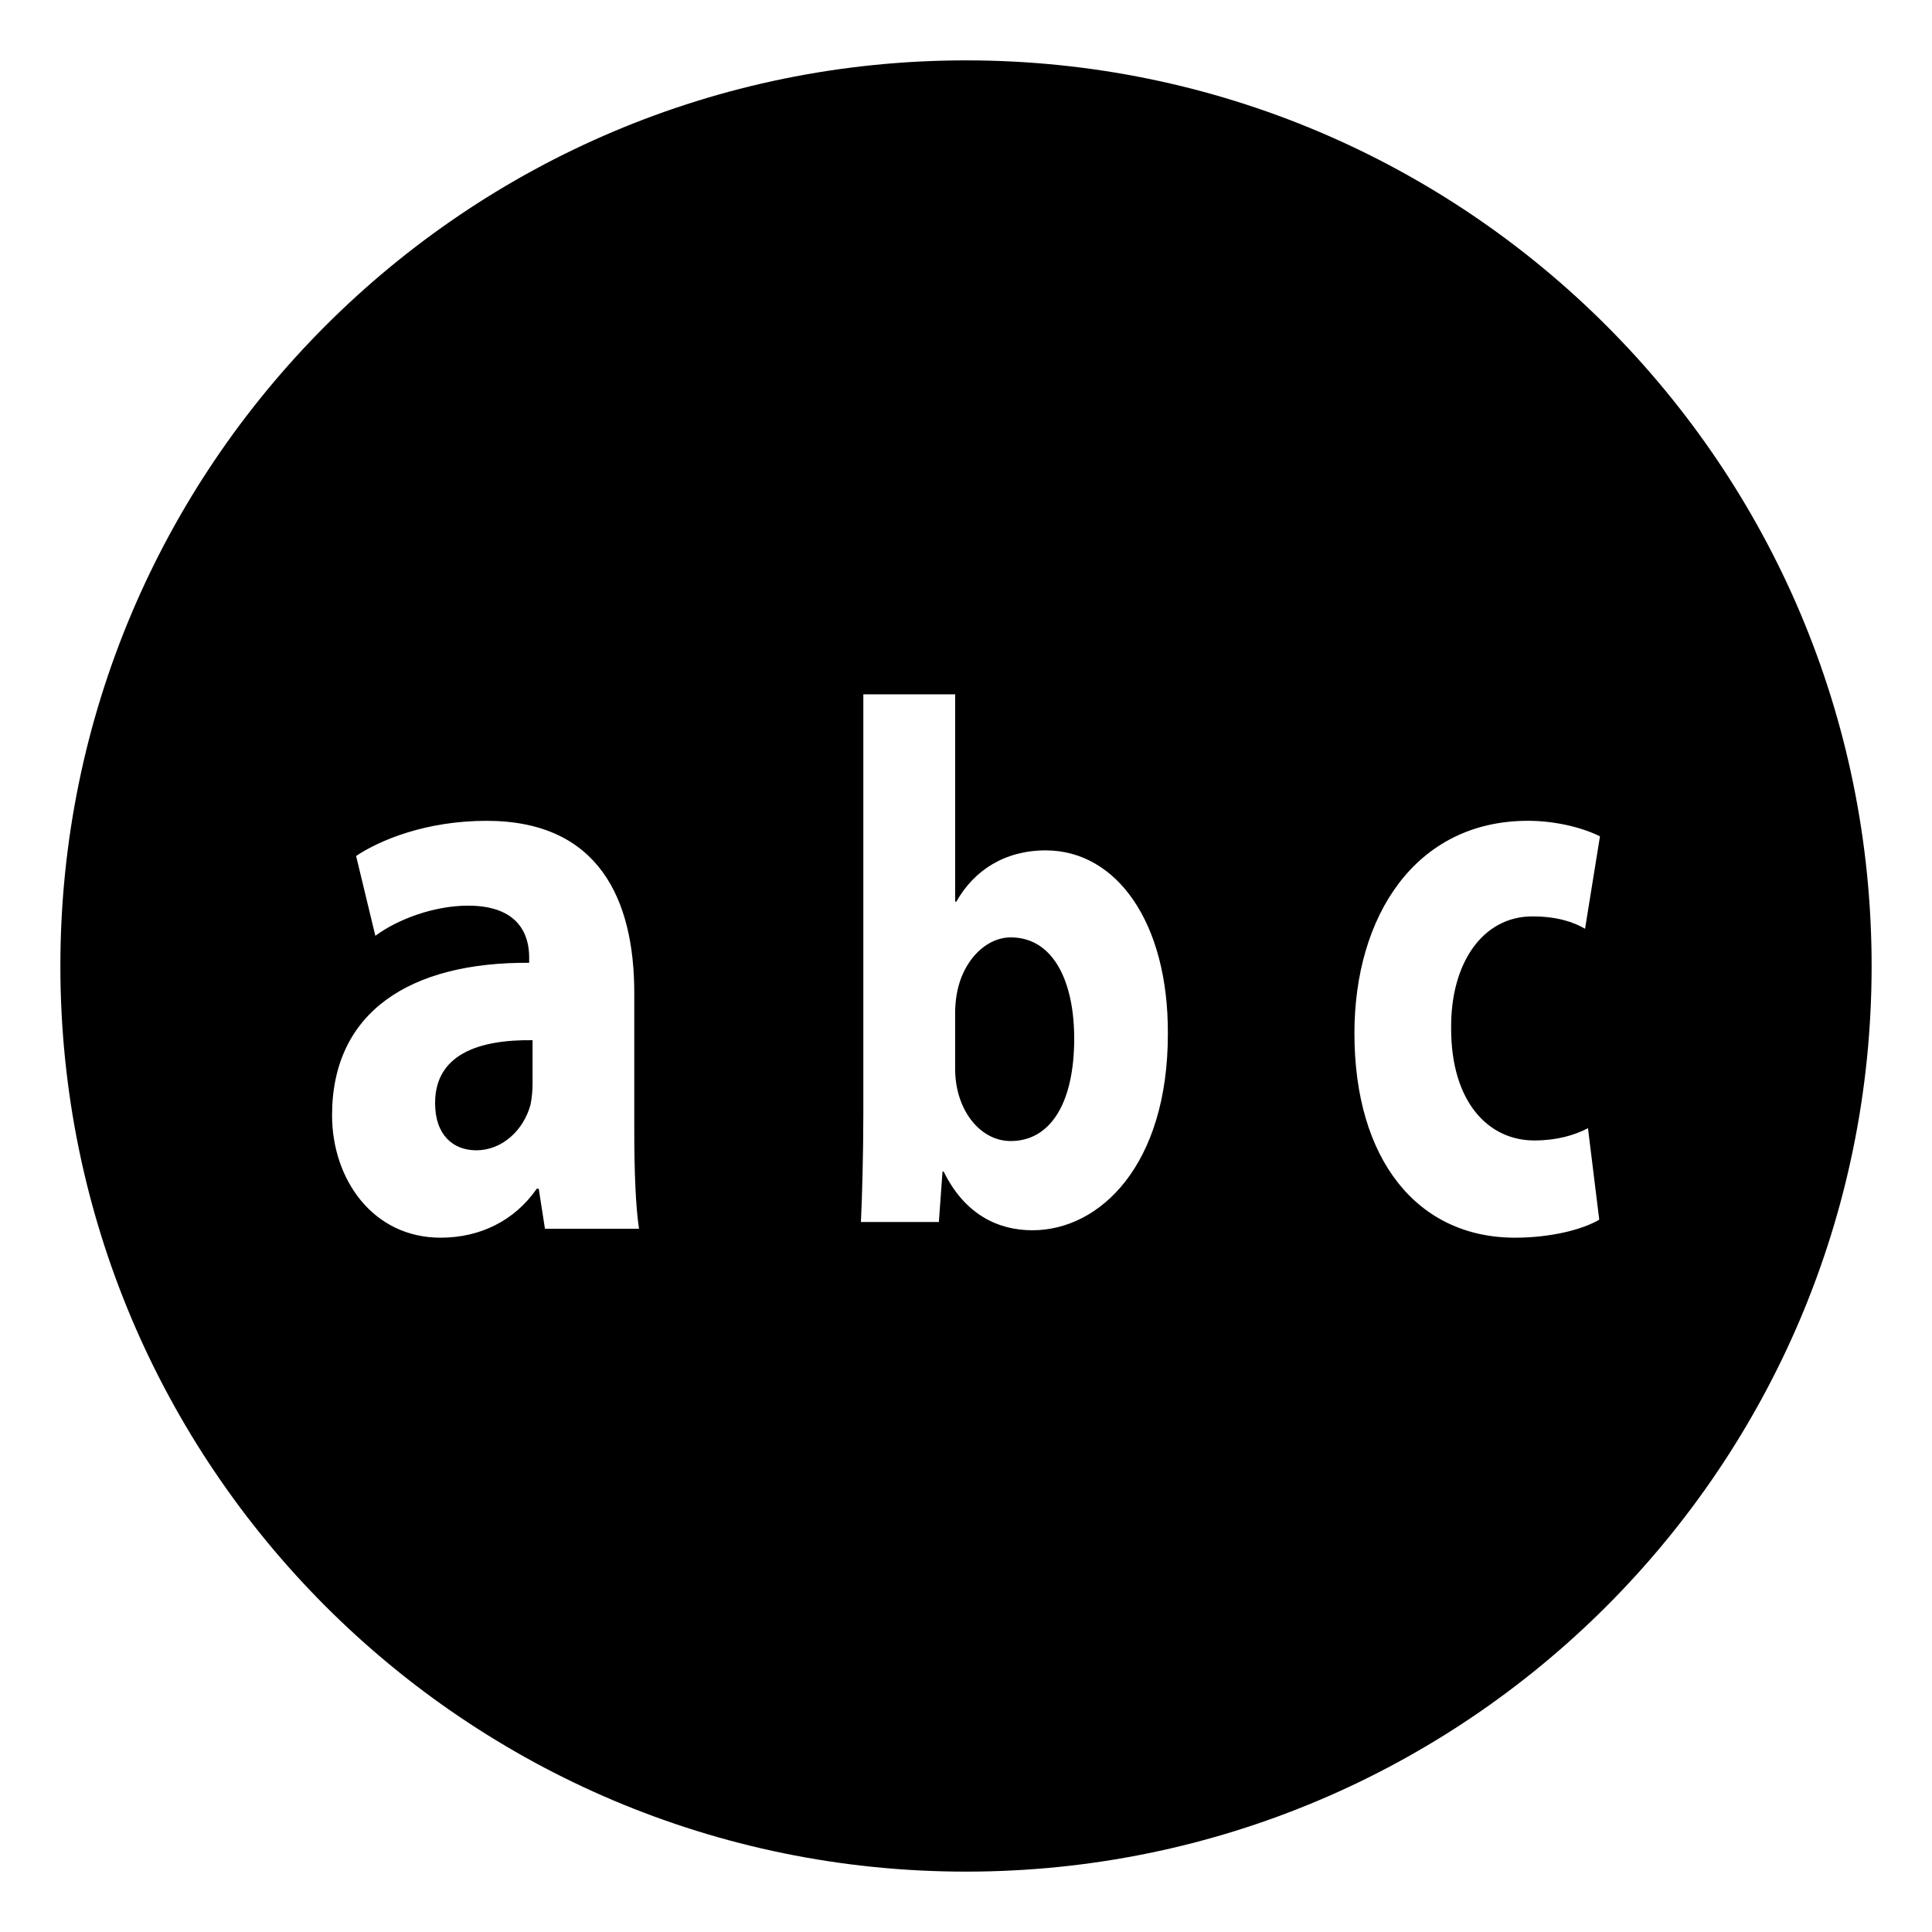 <?xml version="1.0" encoding="utf-8"?><!-- Скачано с сайта svg4.ru / Downloaded from svg4.ru -->
<svg width="800px" height="800px" viewBox="0 0 64 64" xmlns="http://www.w3.org/2000/svg" xmlns:xlink="http://www.w3.org/1999/xlink" aria-hidden="true" role="img" class="iconify iconify--emojione-monotone" preserveAspectRatio="xMidYMid meet"><path d="M33.481 31.053c-.818 0-1.581.762-1.781 1.846a3.8 3.8 0 0 0-.06.689v1.771c0 .246.02.469.06.666c.2 1.01.901 1.773 1.781 1.773c1.301 0 2.103-1.234 2.103-3.398c0-1.871-.681-3.347-2.103-3.347" fill="#000000"></path><path d="M14.413 36.541c0 1.053.591 1.564 1.364 1.564c.865 0 1.571-.672 1.797-1.512c.044-.215.068-.457.068-.701v-1.434c-1.818-.024-3.229.489-3.229 2.083" fill="#000000"></path><path d="M32 2C15.432 2 2 15.431 2 32c0 16.568 13.432 30 30 30s30-13.432 30-30C62 15.431 48.568 2 32 2M18.052 40.703l-.205-1.324h-.067C17.051 40.43 15.913 41 14.595 41C12.343 41 11 39.055 11 36.945c0-3.428 2.593-5.078 6.529-5.051v-.189c0-.705-.318-1.704-2.023-1.704c-1.14 0-2.345.459-3.072.999l-.638-2.645c.774-.516 2.298-1.164 4.322-1.164c3.709 0 4.893 2.594 4.893 5.702v4.592c0 1.271.045 2.488.157 3.219h-3.116zm16.15.051c-1.14 0-2.242-.52-2.942-1.945h-.038l-.121 1.672h-2.582c.038-.785.08-2.24.08-3.594V23h3.042v6.869h.039c.582-1.035 1.603-1.699 2.961-1.699c2.346 0 4.066 2.389 4.046 6.083c0 4.333-2.244 6.501-4.485 6.501m16.619-2.975c.741 0 1.314-.164 1.783-.406l.373 3.031c-.553.326-1.602.596-2.791.596c-3.244 0-5.319-2.598-5.319-6.77c0-3.874 2.014-7.04 5.751-7.04c.82 0 1.724.189 2.383.514l-.494 3.063c-.37-.219-.922-.41-1.746-.41c-1.643 0-2.713 1.545-2.69 3.713c-.002 2.434 1.232 3.709 2.75 3.709" fill="#000000"></path></svg>